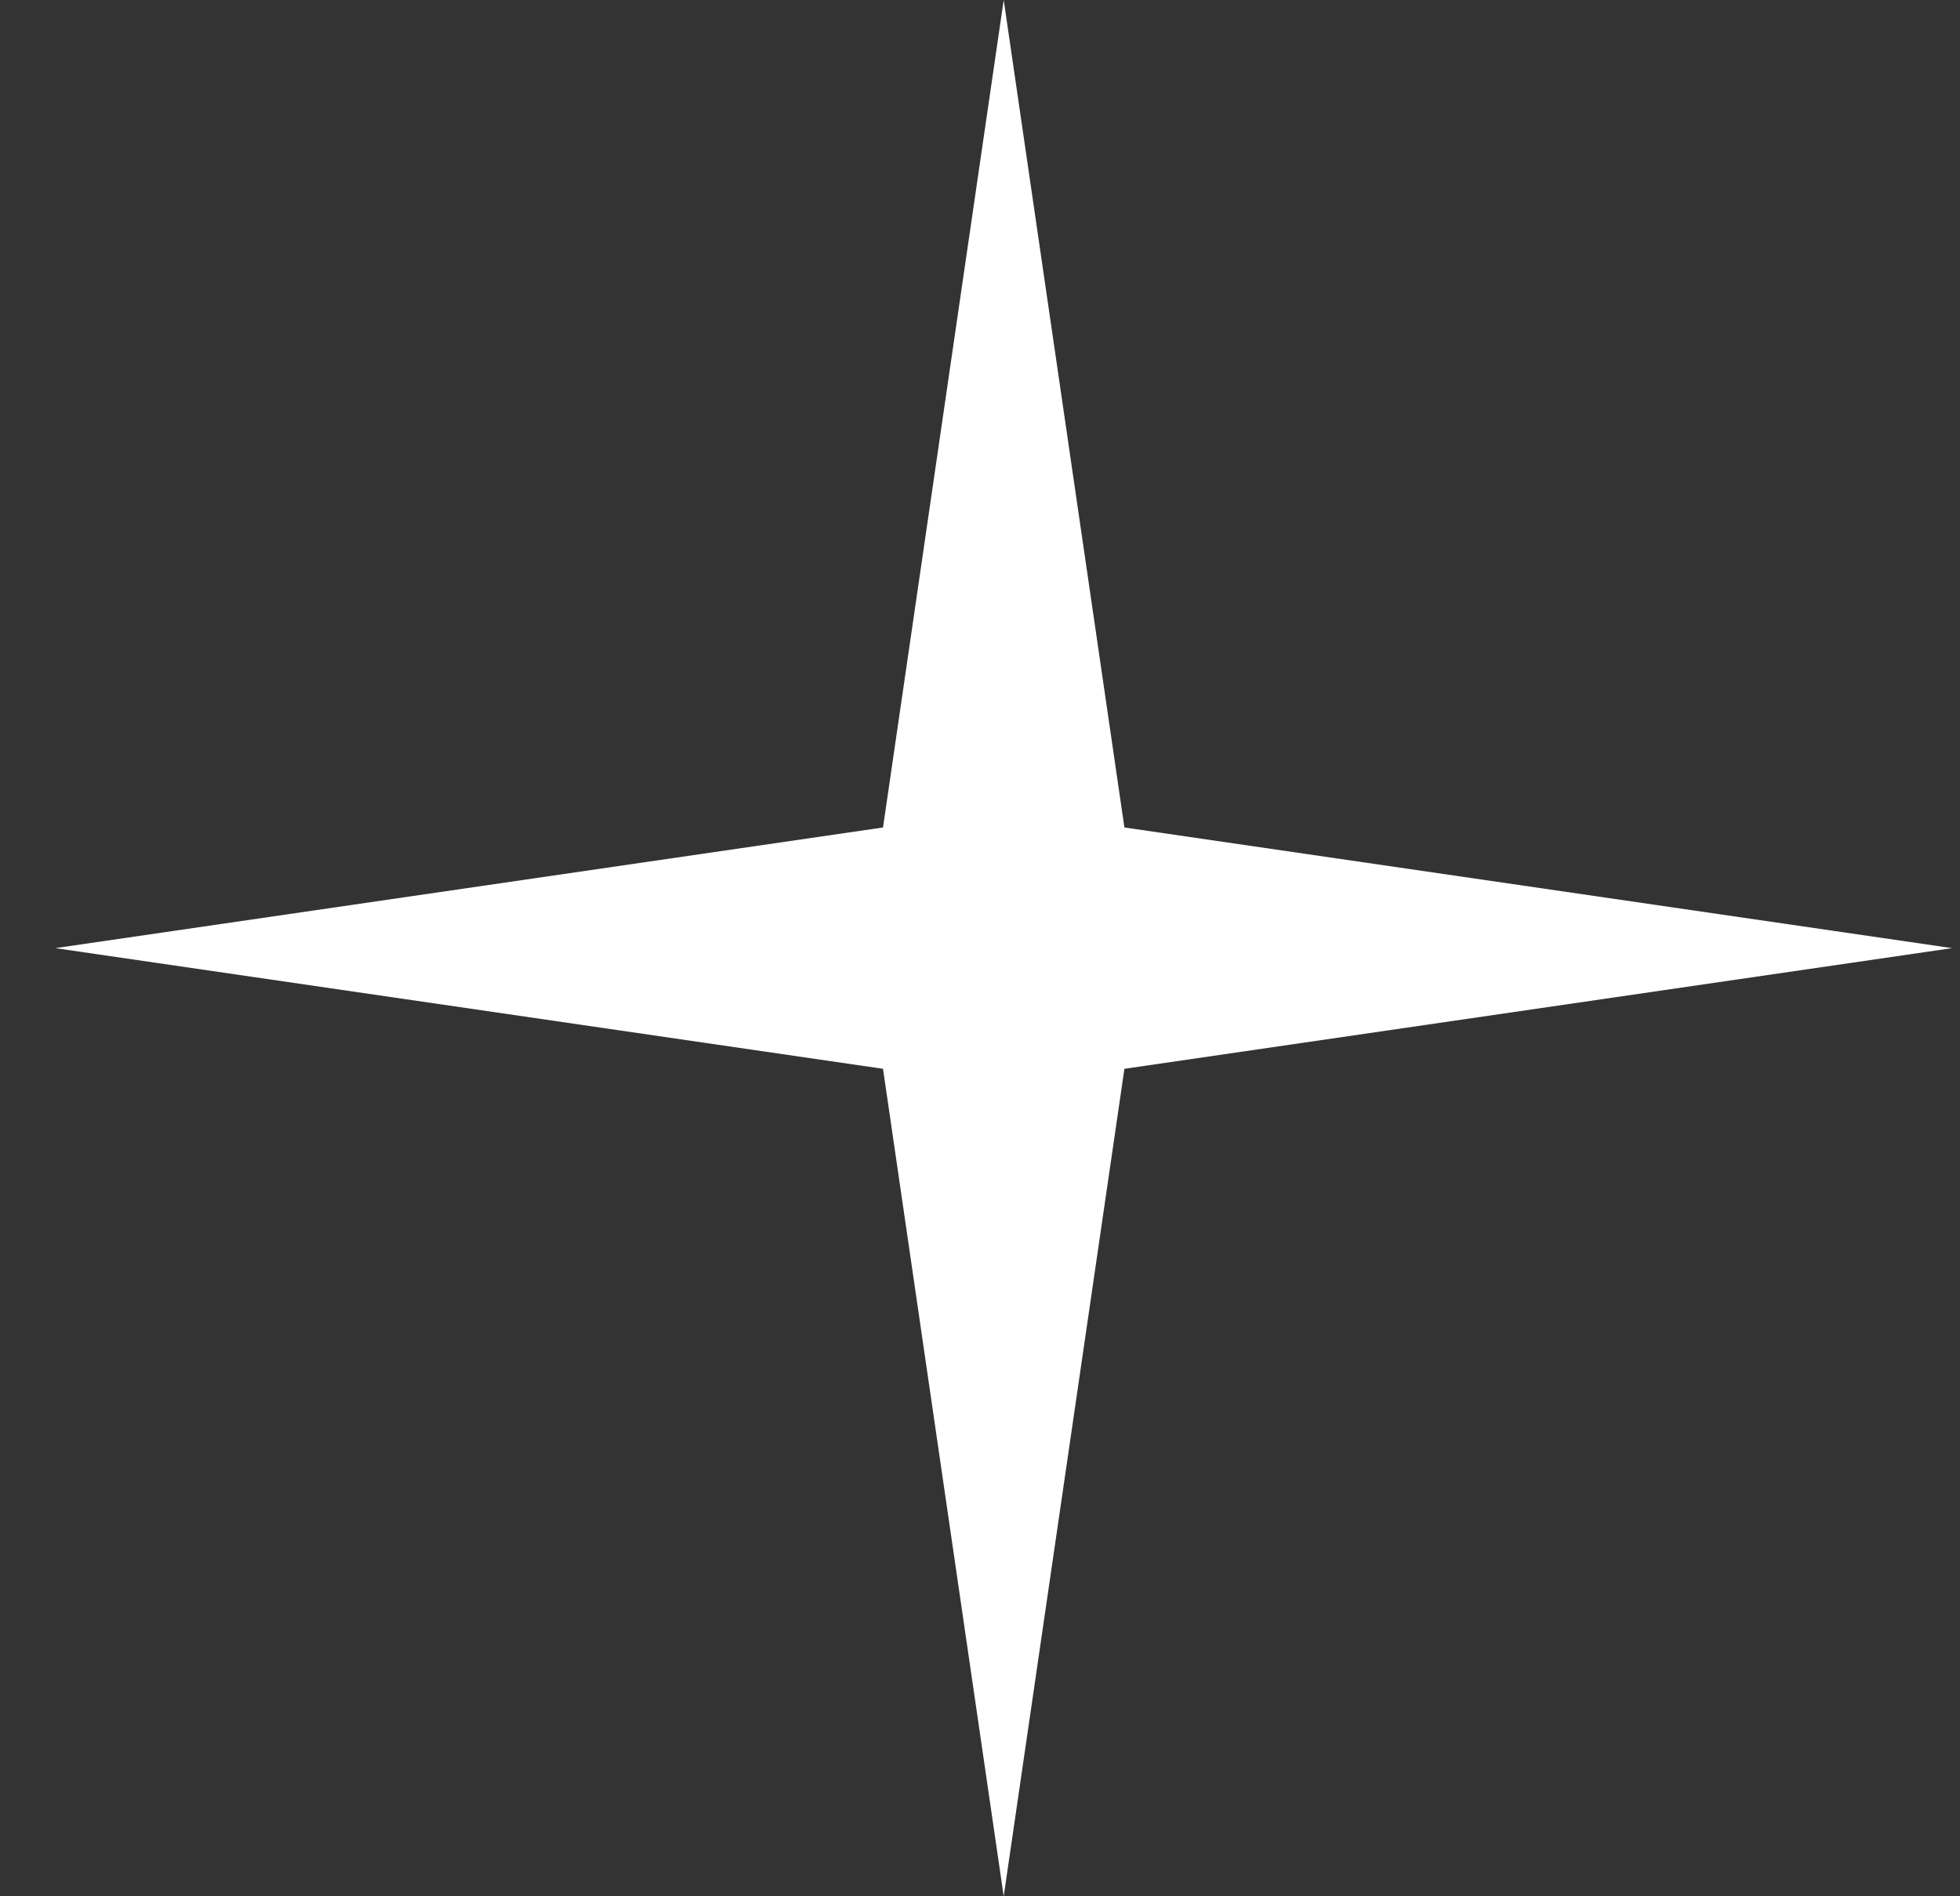 <svg width="31" height="30" viewBox="0 0 31 30" fill="none" xmlns="http://www.w3.org/2000/svg">
<rect x="0" y="0" width="31" height="30" fill="#333333" stroke="none"/>
<path d="M15.875 0L17.784 13.091L30.875 15L17.784 16.909L15.875 30L13.966 16.909L0.875 15L13.966 13.091L15.875 0Z" fill="white"/>
</svg>
